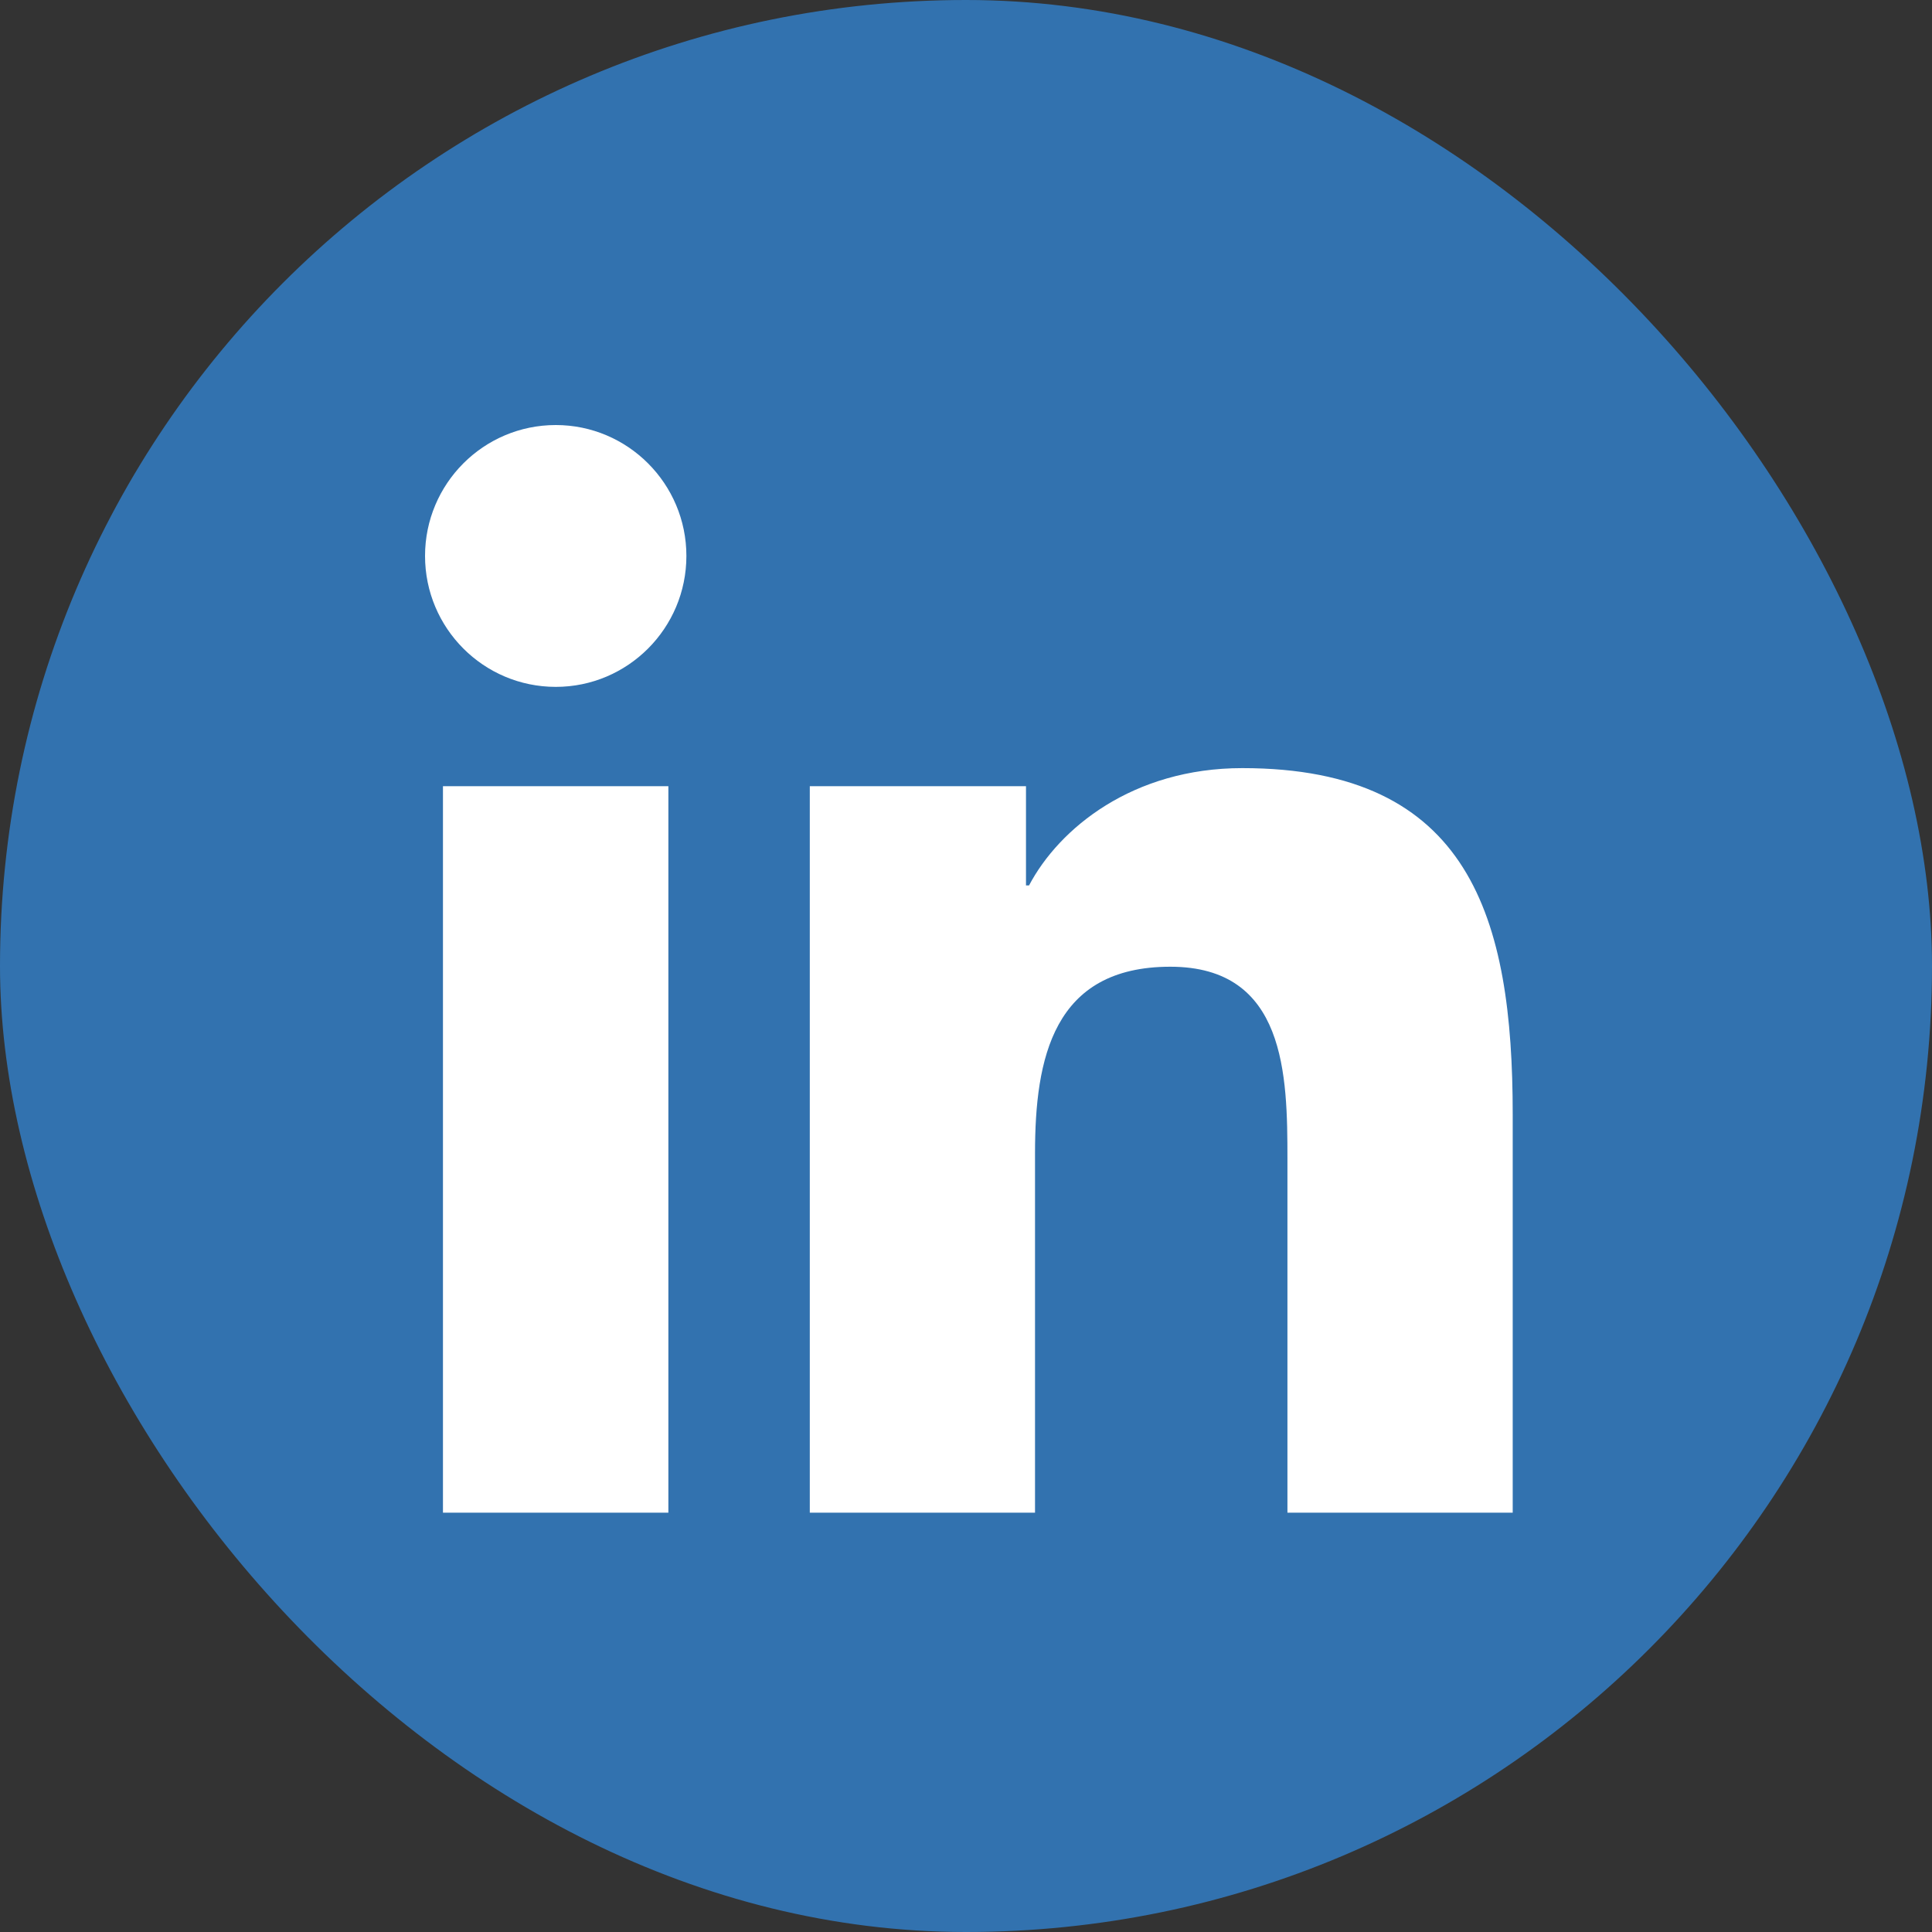 <svg width="40" height="40" viewBox="0 0 40 40" fill="none" xmlns="http://www.w3.org/2000/svg">
<rect x="0" y="0" width="40" height="40" fill="#333333" stroke="none"/>
<rect width="40" height="40" rx="20" fill="#3272AF"/>
<path fill-rule="evenodd" clip-rule="evenodd" d="M11.507 14.221C10.011 14.221 8.8 13.006 8.8 11.51C8.8 10.015 10.011 8.8 11.507 8.8C12.998 8.8 14.211 10.015 14.211 11.51C14.211 13.007 12.998 14.221 11.507 14.221ZM13.838 31.318H9.171V16.277H13.838V31.318ZM26.655 31.318H31.319V23.068C31.319 19.018 30.446 15.903 25.721 15.903C23.45 15.903 21.928 17.15 21.305 18.332H21.242V16.277H16.766V31.318H21.429V23.877C21.429 21.915 21.802 20.015 24.23 20.015C26.623 20.015 26.655 22.259 26.655 24.003V31.318Z" fill="white"/>
</svg>
